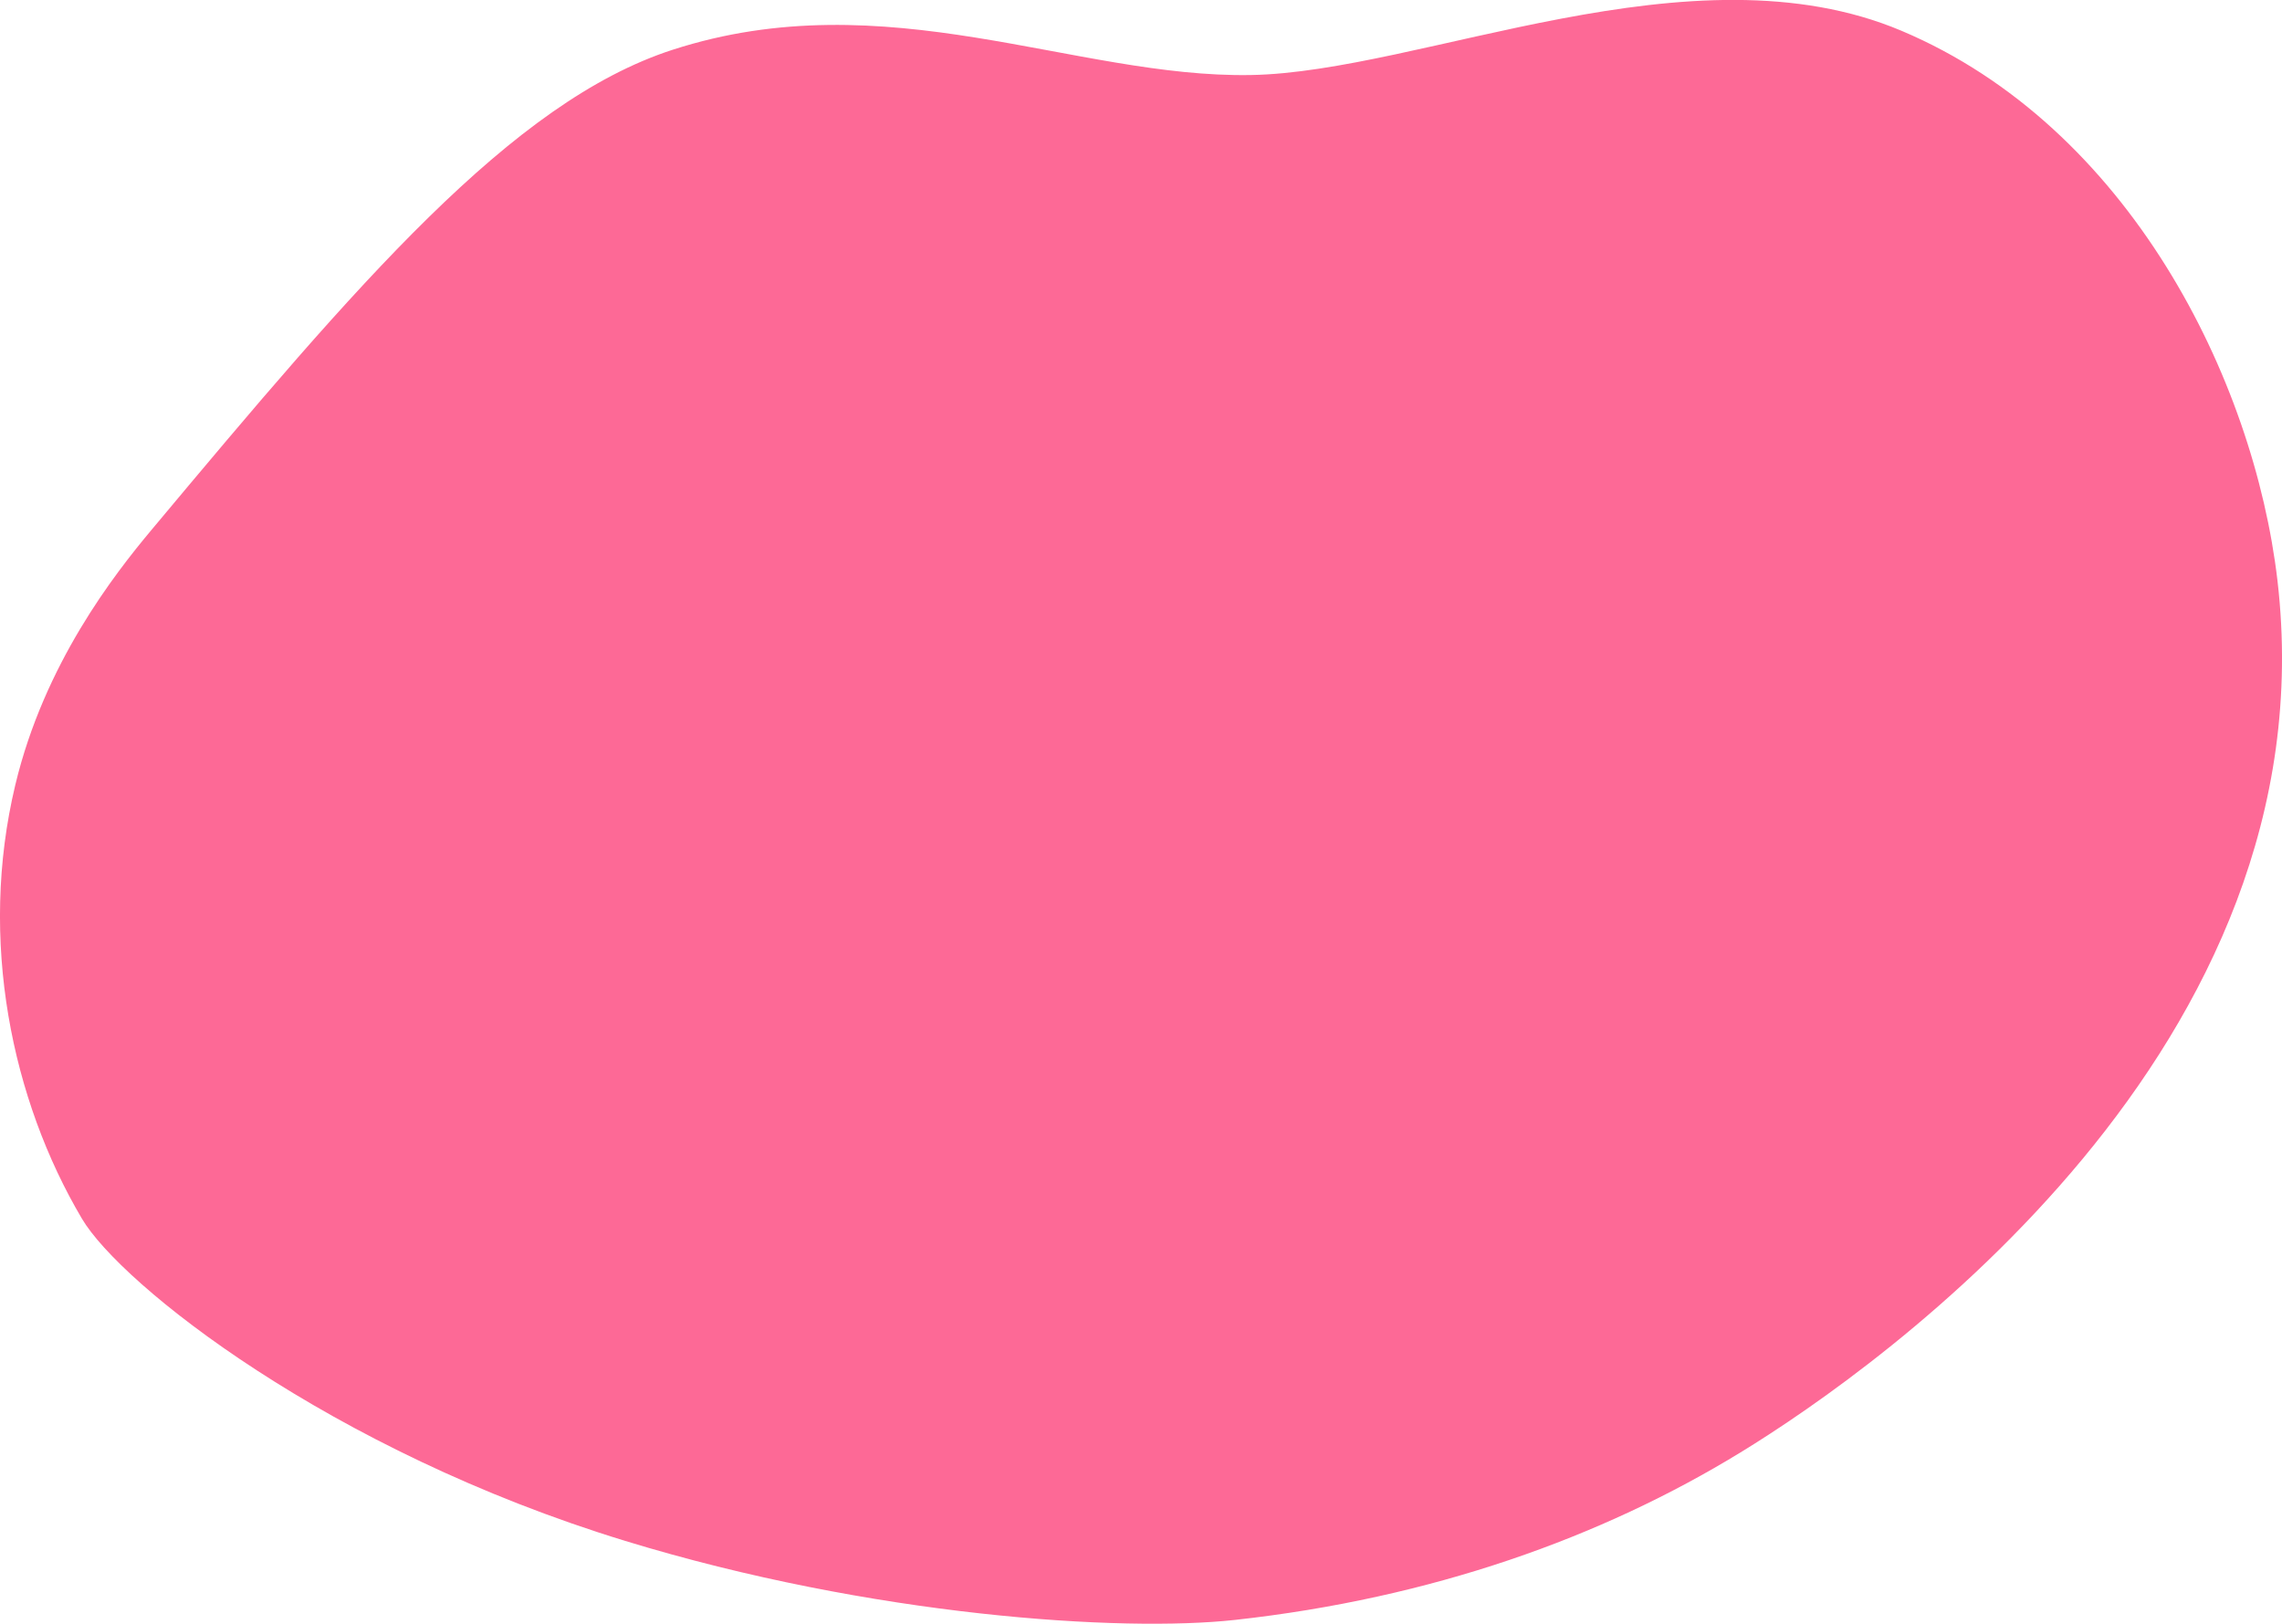 <?xml version="1.0" encoding="UTF-8"?> <svg xmlns="http://www.w3.org/2000/svg" width="722.375" height="513.969" viewBox="0 0 722.375 513.969"> <defs> <style> .cls-1 { fill: #fd6996; fill-rule: evenodd; } </style> </defs> <path id="Фигура_1" data-name="Фигура 1" class="cls-1" d="M193,284c65.118-77.86,114.056-135.513,165-152,67.626-21.886,127.176,8.96,183,8,54.077-.93,139.6-42.041,206-14,72.028,30.418,111.553,110.284,119,174,17.256,147.629-124.96,248.442-170,276-44.034,26.942-97.751,46.143-160,53-35.816,3.945-114.91-1.111-193-25-93.761-28.683-159.65-81.12-172-102-22.216-37.561-32.851-88.166-21.094-137.29C159.09,326.333,181.243,298.057,193,284Z" transform="translate(-145.063 -116.25)"></path> </svg> 